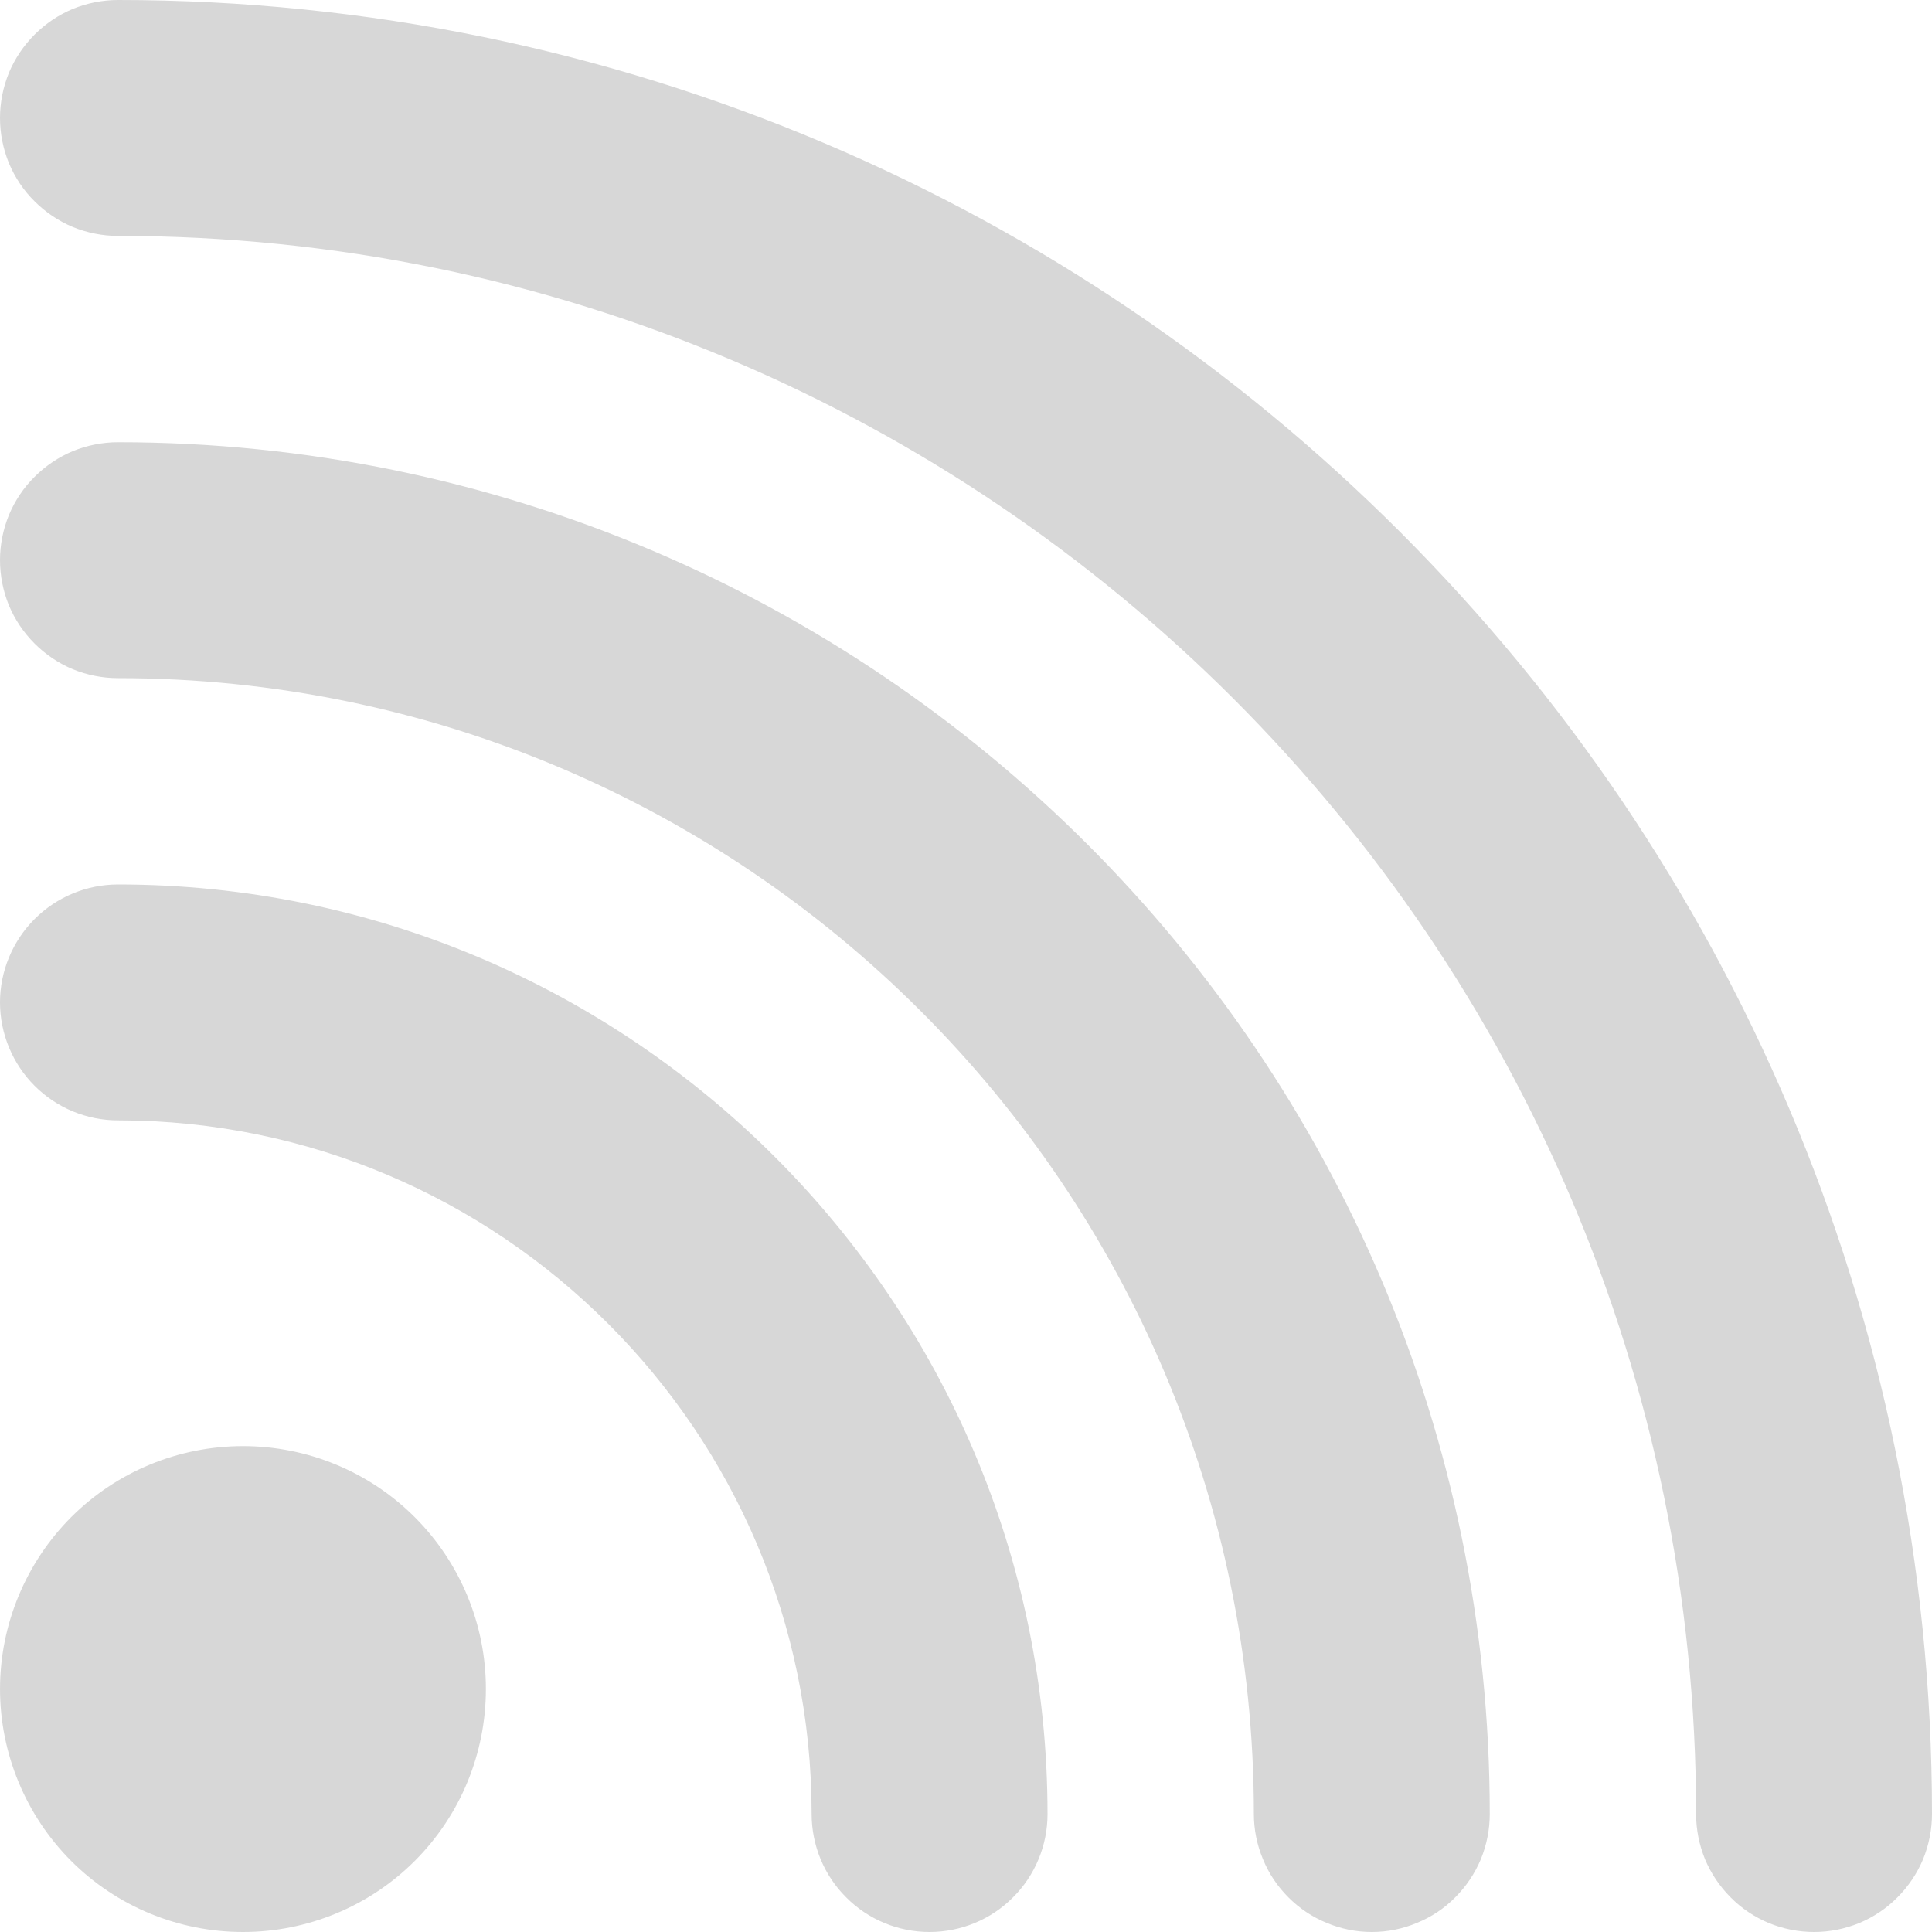 <svg width="10" height="10" viewBox="0 0 10 10" fill="none" xmlns="http://www.w3.org/2000/svg">
<g clip-path="url(#clip0_594_282)">
<path d="M9.39 10C9.47 10 9.549 9.984 9.623 9.954C9.697 9.923 9.765 9.878 9.821 9.821C9.878 9.764 9.923 9.697 9.954 9.623C9.984 9.549 10 9.47 10 9.389C10 4.212 5.788 0 0.611 0C0.53 -1.68963e-09 0.451 0.016 0.377 0.046C0.303 0.077 0.236 0.122 0.179 0.179C0.122 0.236 0.077 0.303 0.046 0.377C0.016 0.451 -1.90735e-06 0.53 -1.90735e-06 0.611C-1.90735e-06 0.691 0.016 0.77 0.046 0.844C0.077 0.918 0.122 0.986 0.179 1.042C0.236 1.099 0.303 1.144 0.377 1.175C0.451 1.205 0.53 1.221 0.611 1.221C5.115 1.221 8.779 4.885 8.779 9.389C8.779 9.47 8.795 9.549 8.825 9.623C8.856 9.697 8.901 9.764 8.958 9.821C9.014 9.878 9.082 9.923 9.156 9.954C9.23 9.984 9.309 10 9.39 10ZM6.49 9.389C6.49 6.147 3.853 3.51 0.611 3.51C0.53 3.51 0.451 3.494 0.377 3.464C0.303 3.433 0.236 3.388 0.179 3.331C0.122 3.274 0.077 3.207 0.046 3.133C0.016 3.059 -1.90735e-06 2.98 -1.90735e-06 2.899C-1.90735e-06 2.819 0.016 2.74 0.046 2.666C0.077 2.592 0.122 2.524 0.179 2.468C0.236 2.411 0.303 2.366 0.377 2.335C0.451 2.305 0.53 2.289 0.611 2.289C4.526 2.289 7.711 5.474 7.711 9.389C7.711 9.47 7.695 9.549 7.665 9.623C7.634 9.697 7.589 9.764 7.532 9.821C7.476 9.878 7.408 9.923 7.334 9.953C7.26 9.984 7.181 10 7.101 10C7.02 10 6.941 9.984 6.867 9.953C6.793 9.923 6.726 9.878 6.669 9.821C6.612 9.764 6.567 9.697 6.537 9.623C6.506 9.549 6.49 9.47 6.49 9.389ZM4.201 9.389C4.201 7.41 2.59 5.799 0.611 5.799C0.449 5.799 0.294 5.735 0.179 5.62C0.065 5.506 0 5.35 0 5.188C0 5.027 0.065 4.871 0.179 4.757C0.294 4.642 0.449 4.578 0.611 4.578C3.264 4.578 5.422 6.736 5.422 9.39C5.422 9.551 5.358 9.707 5.243 9.821C5.129 9.936 4.973 10 4.811 10C4.65 10 4.494 9.936 4.38 9.821C4.265 9.707 4.201 9.551 4.201 9.389ZM1.258 7.485C1.591 7.485 1.911 7.617 2.147 7.853C2.383 8.089 2.515 8.409 2.515 8.742C2.515 9.076 2.383 9.396 2.147 9.632C1.911 9.868 1.591 10 1.258 10C0.924 10 0.604 9.868 0.368 9.632C0.133 9.396 7.62939e-05 9.076 7.62939e-05 8.742C7.62939e-05 8.409 0.133 8.089 0.368 7.853C0.604 7.617 0.924 7.485 1.258 7.485Z" fill="#d7d7d7"/>
</g>
<defs>
<clipPath id="clip0_594_282">
<rect width="10" height="10" fill="#d7d7d7"/>
</clipPath>
</defs>
</svg>
